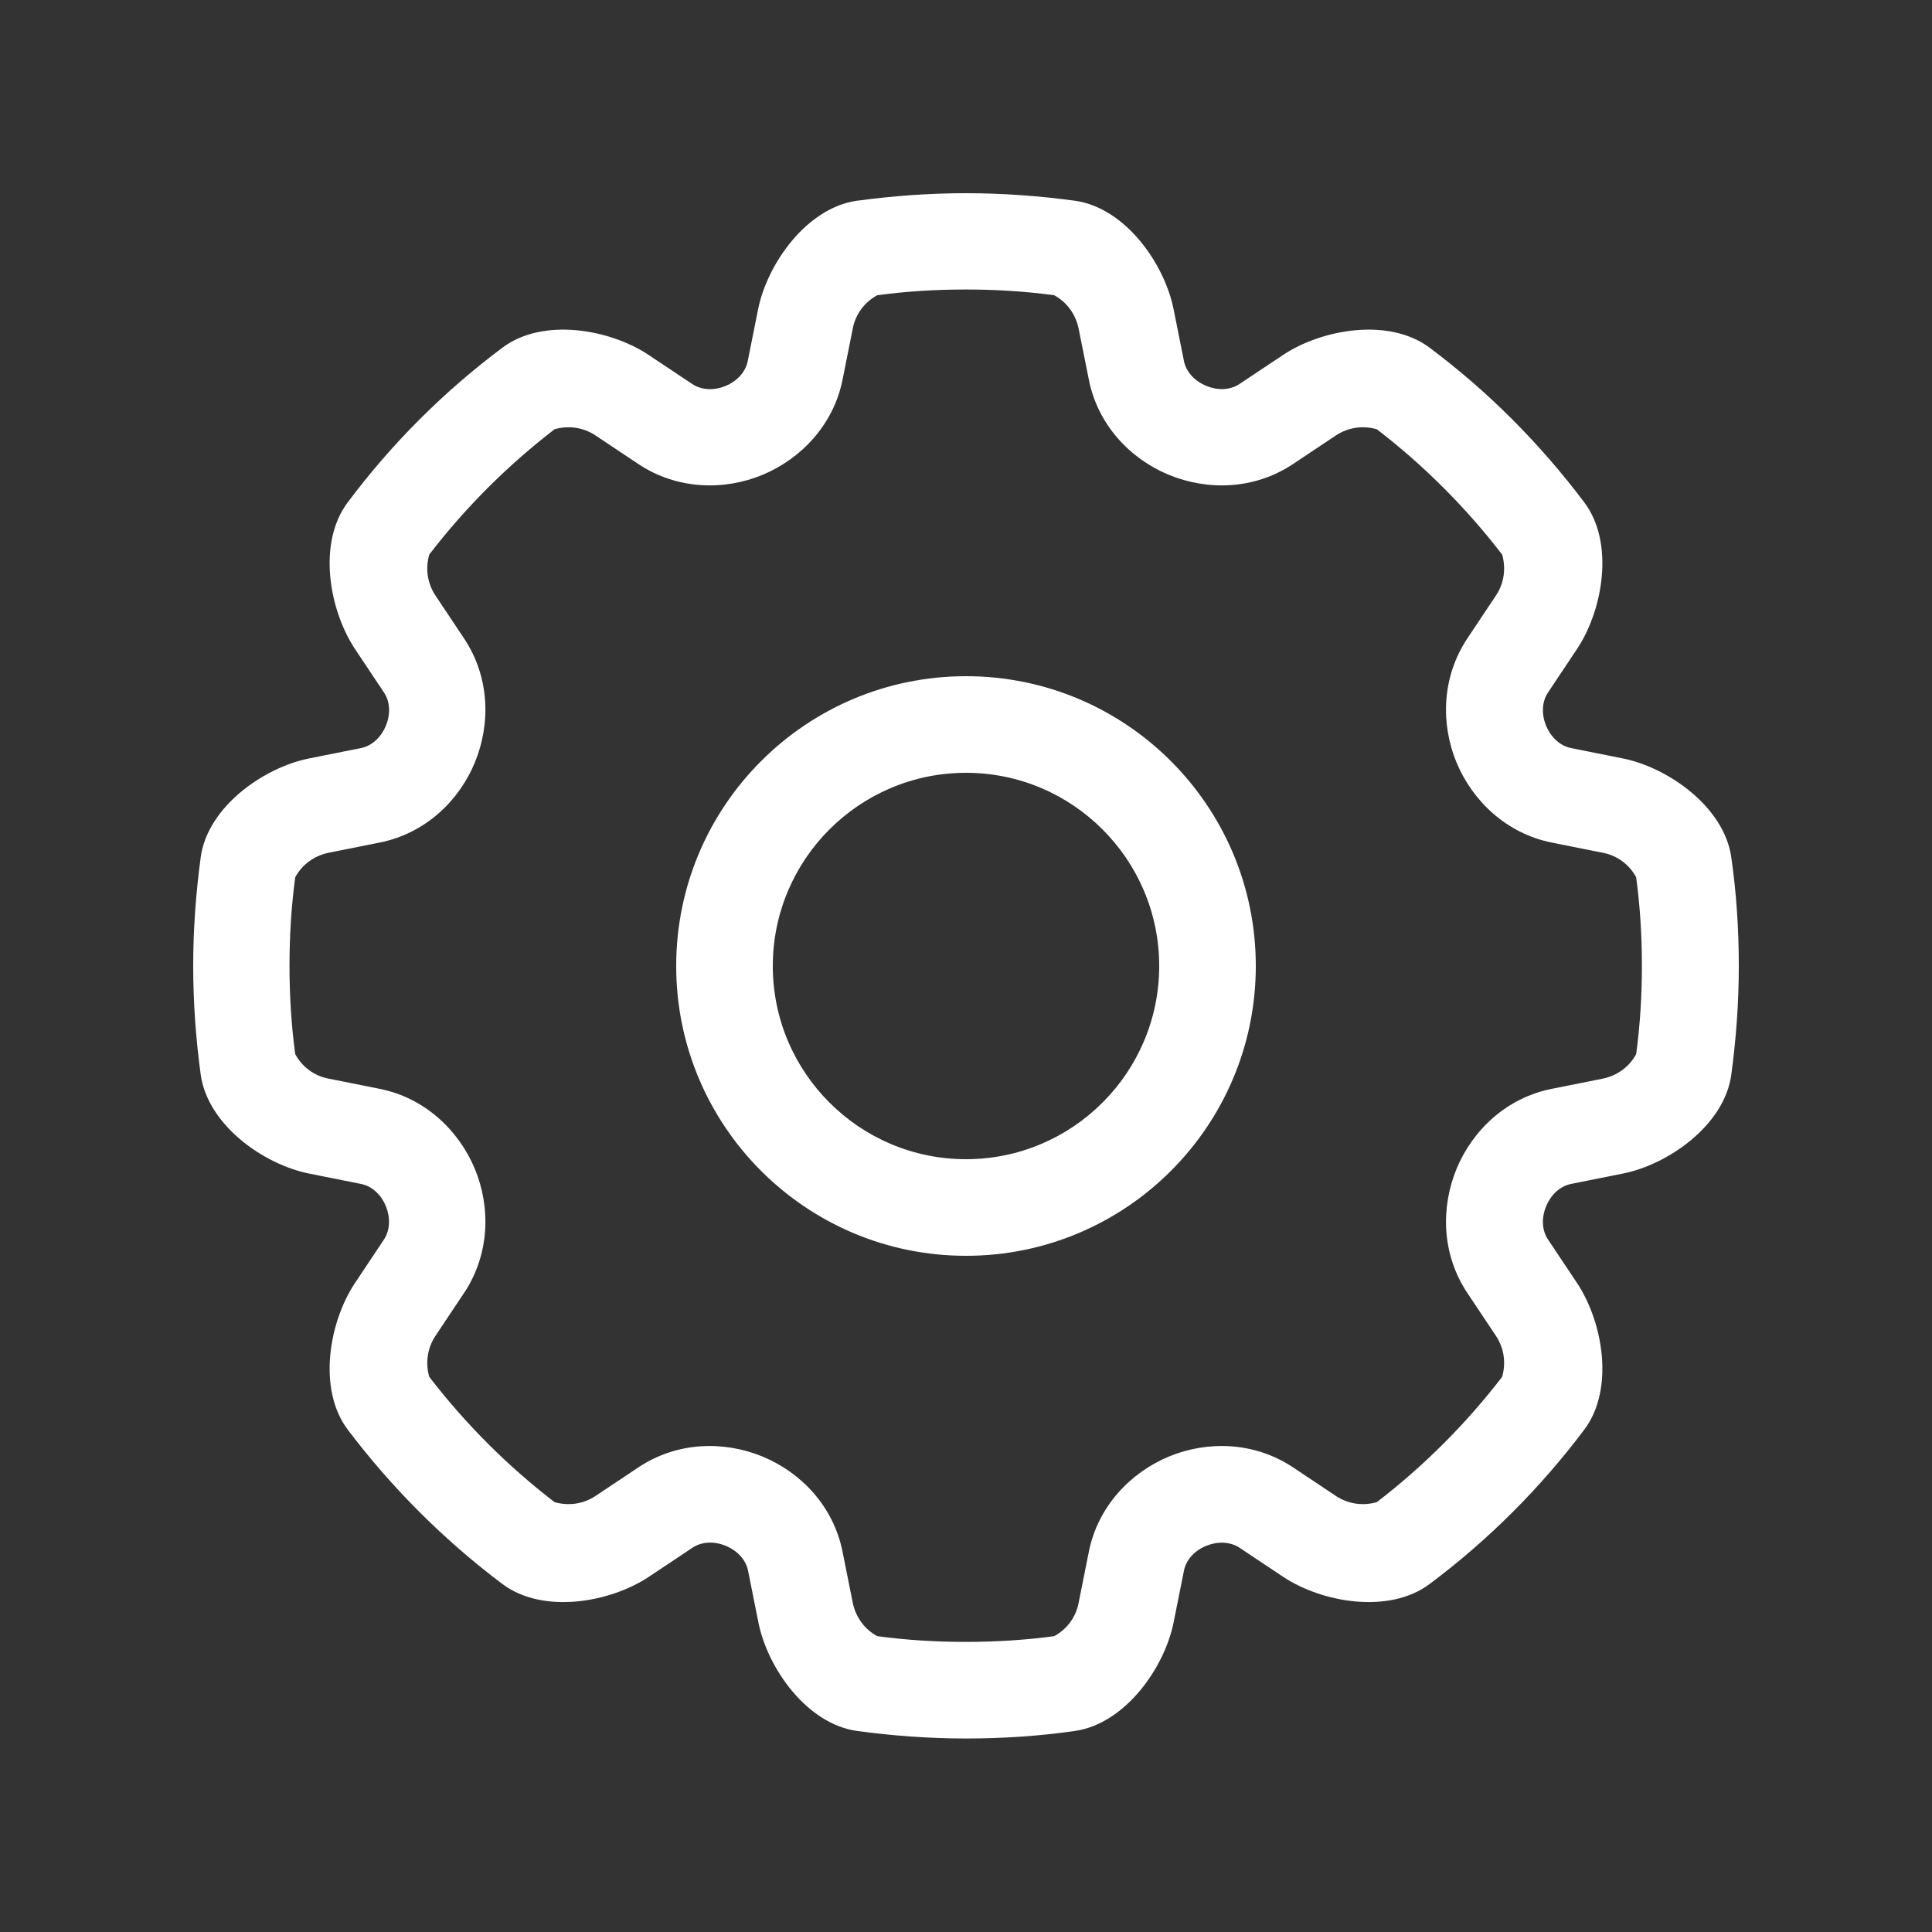 <?xml version="1.0" encoding="UTF-8"?>
<svg id="Ebene_1" xmlns="http://www.w3.org/2000/svg" version="1.1" viewBox="0 0 640 640">
  <rect x="0" y="0" width="640" height="640" fill="#333333" stroke="none"/>
  <!-- Generator: Adobe Illustrator 29.3.1, SVG Export Plug-In . SVG Version: 2.1.0 Build 151)  -->
  <defs>
    <style>
      .st0 {
        fill: #fff;
      }
    </style>
  </defs>
  <path class="st0" d="M283.9,66.5c11.8-1.6,23.9-2.5,36.1-2.5s24.3.9,36.1,2.5c16.6,2.3,29.7,20.8,32.7,36.1l3.4,17c1.5,7.5,12,11.9,18.4,7.6l14.4-9.6c12.9-8.6,35.2-12.5,48.6-2.4,19.4,14.5,36.6,31.8,51.2,51.2,10.1,13.4,6.2,35.7-2.4,48.6l-9.6,14.4c-4.3,6.4.1,16.9,7.6,18.4l17,3.4c15.2,3,33.7,16.1,36.1,32.7,1.7,11.8,2.5,23.9,2.5,36.1s-.9,24.3-2.5,36.1c-2.3,16.6-20.8,29.7-36.1,32.7l-17,3.4c-7.5,1.5-11.9,12-7.6,18.4l9.6,14.4c8.6,12.9,12.5,35.2,2.4,48.6-14.5,19.3-31.8,36.6-51.2,51.1-13.4,10.1-35.7,6.2-48.6-2.4l-14.4-9.6c-6.4-4.2-16.9,0-18.4,7.6l-3.4,17c-3,15.2-16.1,33.7-32.7,36.1-11.8,1.7-23.9,2.5-36.1,2.5s-24.3-.9-36.1-2.5c-16.6-2.3-29.7-20.8-32.7-36.1l-3.4-17c-1.5-7.5-12-11.9-18.4-7.6l-14.4,9.6c-12.9,8.6-35.2,12.5-48.6,2.4-19.3-14.5-36.6-31.8-51.2-51.1-10.1-13.4-6.2-35.7,2.4-48.6l9.6-14.4c4.2-6.4,0-16.9-7.6-18.4l-17-3.4c-15.3-3-33.7-16.1-36.1-32.7-1.6-11.8-2.5-23.9-2.5-36.1s.9-24.3,2.5-36.1c2.3-16.6,20.8-29.7,36.1-32.7l17-3.4c7.5-1.5,11.9-12,7.6-18.4l-9.6-14.4c-8.6-13-12.5-35.2-2.4-48.6,14.5-19.4,31.8-36.7,51.2-51.2,13.4-10.1,35.6-6.2,48.5,2.4l14.4,9.6c6.4,4.3,16.9,0,18.4-7.6l3.4-17c3-15.2,16.1-33.7,32.7-36.1h.1ZM282.5,108.8l-3.4,17c-3,15-13.8,26.2-26.5,31.5-12.8,5.3-28.3,4.9-41-3.5l-14.4-9.6c-4.1-2.7-9-3.3-13.5-2-15.6,12-29.6,26-41.5,41.5-1.3,4.5-.7,9.4,2,13.5l9.6,14.4c8.4,12.7,8.8,28.1,3.5,41-5.3,12.8-16.5,23.5-31.5,26.5l-17,3.4c-4.8,1-8.8,4-11,8.1-1.3,9.6-1.9,19.4-1.9,29.3s.6,19.7,1.9,29.3c2.2,4.1,6.2,7.2,11,8.1l17,3.4c15,3,26.2,13.8,31.5,26.5,5.3,12.8,4.9,28.3-3.5,41l-9.6,14.4c-2.7,4.1-3.3,9-2,13.5,12,15.6,26,29.6,41.5,41.5,4.5,1.3,9.4.7,13.5-2l14.4-9.6c12.7-8.4,28.1-8.8,41-3.5,12.8,5.3,23.5,16.5,26.5,31.5l3.4,17c1,4.8,4,8.8,8.1,11,9.6,1.3,19.4,1.9,29.3,1.9s19.7-.6,29.3-1.9c4.1-2.2,7.2-6.2,8.1-11l3.4-17c3-15,13.8-26.2,26.5-31.5,12.8-5.3,28.3-4.9,41,3.5l14.4,9.6c4.1,2.7,9,3.3,13.5,2,15.6-12,29.6-26,41.5-41.5,1.3-4.5.7-9.4-2-13.5l-9.6-14.4c-8.4-12.7-8.8-28.1-3.5-41,5.3-12.8,16.5-23.5,31.5-26.5l17-3.4c4.8-1,8.8-4,11-8.1,1.3-9.6,1.9-19.4,1.9-29.3s-.6-19.7-1.9-29.3c-2.2-4.1-6.2-7.2-11-8.1l-17-3.4c-15-3-26.2-13.8-31.5-26.5-5.3-12.8-4.9-28.3,3.5-41l9.6-14.4c2.7-4.1,3.3-9,2-13.5-12-15.6-26-29.6-41.5-41.5-4.5-1.3-9.4-.7-13.5,2l-14.4,9.6c-12.7,8.4-28.1,8.8-41,3.5-12.8-5.3-23.5-16.5-26.5-31.5l-3.4-17c-1-4.8-4-8.8-8.1-11-9.6-1.3-19.4-1.9-29.3-1.9s-19.7.6-29.3,1.9c-4.1,2.2-7.2,6.2-8.1,11ZM384,320c0-35.3-28.7-64-64-64s-64,28.7-64,64,28.7,64,64,64,64-28.7,64-64ZM224,320c0-53,43-96,96-96s96,43,96,96-43,96-96,96-96-43-96-96Z"/>
</svg>
